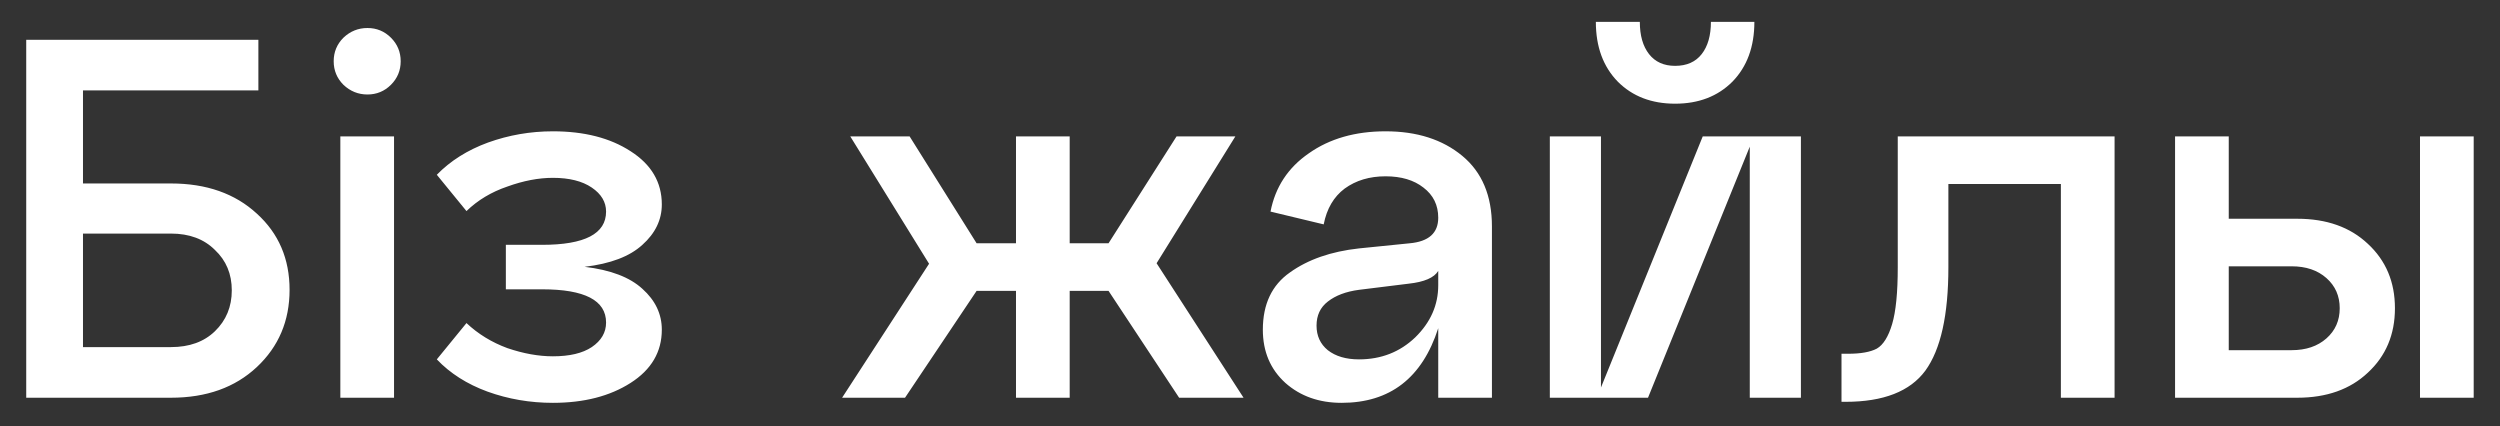 <?xml version="1.0" encoding="UTF-8"?> <svg xmlns="http://www.w3.org/2000/svg" width="88" height="15" viewBox="0 0 88 15" fill="none"><rect x="0" y="0" width="88" height="15" fill="#333333" stroke="none"/> <path d="M6.017 14H0.923V1.4H9.095V3.182H2.921V6.458H6.017C7.265 6.458 8.273 6.812 9.041 7.52C9.809 8.216 10.193 9.11 10.193 10.202C10.193 11.294 9.809 12.2 9.041 12.92C8.273 13.64 7.265 14 6.017 14ZM2.921 8.222V12.218H6.017C6.665 12.218 7.181 12.032 7.565 11.66C7.961 11.276 8.159 10.796 8.159 10.22C8.159 9.644 7.961 9.17 7.565 8.798C7.181 8.414 6.665 8.222 6.017 8.222H2.921ZM12.088 2.984C11.86 2.756 11.746 2.48 11.746 2.156C11.746 1.832 11.86 1.556 12.088 1.328C12.328 1.1 12.61 0.986 12.934 0.986C13.258 0.986 13.534 1.1 13.762 1.328C13.99 1.556 14.104 1.832 14.104 2.156C14.104 2.48 13.99 2.756 13.762 2.984C13.534 3.212 13.258 3.326 12.934 3.326C12.61 3.326 12.328 3.212 12.088 2.984ZM13.87 14H11.98V4.802H13.87V14ZM20.578 9.392C21.49 9.5 22.168 9.758 22.612 10.166C23.068 10.574 23.296 11.054 23.296 11.606C23.296 12.386 22.93 13.01 22.198 13.478C21.466 13.946 20.554 14.18 19.462 14.18C18.658 14.18 17.89 14.048 17.158 13.784C16.438 13.52 15.844 13.142 15.376 12.65L16.42 11.372C16.828 11.756 17.308 12.05 17.86 12.254C18.424 12.446 18.958 12.542 19.462 12.542C20.05 12.542 20.506 12.434 20.83 12.218C21.166 11.99 21.334 11.702 21.334 11.354C21.334 10.574 20.584 10.184 19.084 10.184H17.806V8.618H19.084C20.584 8.618 21.334 8.228 21.334 7.448C21.334 7.112 21.166 6.83 20.83 6.602C20.494 6.374 20.038 6.26 19.462 6.26C18.958 6.26 18.424 6.362 17.86 6.566C17.296 6.758 16.816 7.046 16.42 7.43L15.376 6.152C15.856 5.66 16.456 5.282 17.176 5.018C17.908 4.754 18.67 4.622 19.462 4.622C20.566 4.622 21.478 4.856 22.198 5.324C22.93 5.792 23.296 6.416 23.296 7.196C23.296 7.736 23.068 8.21 22.612 8.618C22.168 9.026 21.49 9.284 20.578 9.392ZM43.484 4.802L40.712 9.266L43.773 14H41.505L39.02 10.238H37.653V14H35.763V10.238H34.377L31.857 14H29.642L32.703 9.284L29.93 4.802H32.019L34.377 8.564H35.763V4.802H37.653V8.564H39.02L41.414 4.802H43.484ZM48.772 4.622C49.876 4.622 50.776 4.91 51.472 5.486C52.168 6.062 52.516 6.89 52.516 7.97V14H50.626V11.552C50.062 13.304 48.928 14.18 47.224 14.18C46.432 14.18 45.772 13.946 45.244 13.478C44.716 12.998 44.452 12.374 44.452 11.606C44.452 10.706 44.77 10.034 45.406 9.59C46.042 9.134 46.852 8.852 47.836 8.744L49.618 8.564C50.29 8.504 50.626 8.204 50.626 7.664C50.626 7.22 50.452 6.866 50.104 6.602C49.768 6.338 49.324 6.206 48.772 6.206C48.208 6.206 47.728 6.35 47.332 6.638C46.948 6.926 46.702 7.346 46.594 7.898L44.722 7.448C44.89 6.584 45.34 5.9 46.072 5.396C46.804 4.88 47.704 4.622 48.772 4.622ZM47.836 12.65C48.616 12.65 49.276 12.392 49.816 11.876C50.356 11.348 50.626 10.736 50.626 10.04V9.536C50.482 9.776 50.134 9.926 49.582 9.986L47.836 10.202C47.38 10.262 47.014 10.4 46.738 10.616C46.474 10.82 46.342 11.102 46.342 11.462C46.342 11.822 46.474 12.11 46.738 12.326C47.014 12.542 47.38 12.65 47.836 12.65ZM60.98 2.876C60.464 3.392 59.792 3.65 58.964 3.65C58.136 3.65 57.464 3.392 56.948 2.876C56.432 2.348 56.174 1.646 56.174 0.77H57.722C57.722 1.25 57.83 1.628 58.046 1.904C58.262 2.18 58.568 2.318 58.964 2.318C59.372 2.318 59.684 2.18 59.9 1.904C60.116 1.628 60.224 1.25 60.224 0.77H61.754C61.754 1.646 61.496 2.348 60.98 2.876ZM56.354 13.64L59.936 4.802H63.392V14H61.592V5.162L58.01 14H54.554V4.802H56.354V13.64ZM64.965 14.144H64.821V12.452H65.055C65.499 12.452 65.835 12.392 66.063 12.272C66.291 12.14 66.471 11.852 66.603 11.408C66.735 10.964 66.801 10.298 66.801 9.41V4.802H74.433V14H72.543V6.476H68.583V9.41C68.583 11.09 68.313 12.302 67.773 13.046C67.233 13.778 66.297 14.144 64.965 14.144ZM80.864 14H76.562V4.802H78.452V7.7H80.864C81.896 7.7 82.724 7.994 83.348 8.582C83.984 9.17 84.302 9.926 84.302 10.85C84.302 11.774 83.984 12.53 83.348 13.118C82.724 13.706 81.896 14 80.864 14ZM87.074 14H85.184V4.802H87.074V14ZM78.452 9.374V12.326H80.666C81.17 12.326 81.578 12.188 81.89 11.912C82.202 11.636 82.358 11.282 82.358 10.85C82.358 10.418 82.202 10.064 81.89 9.788C81.578 9.512 81.17 9.374 80.666 9.374H78.452Z" fill="white"></path> </svg> 
